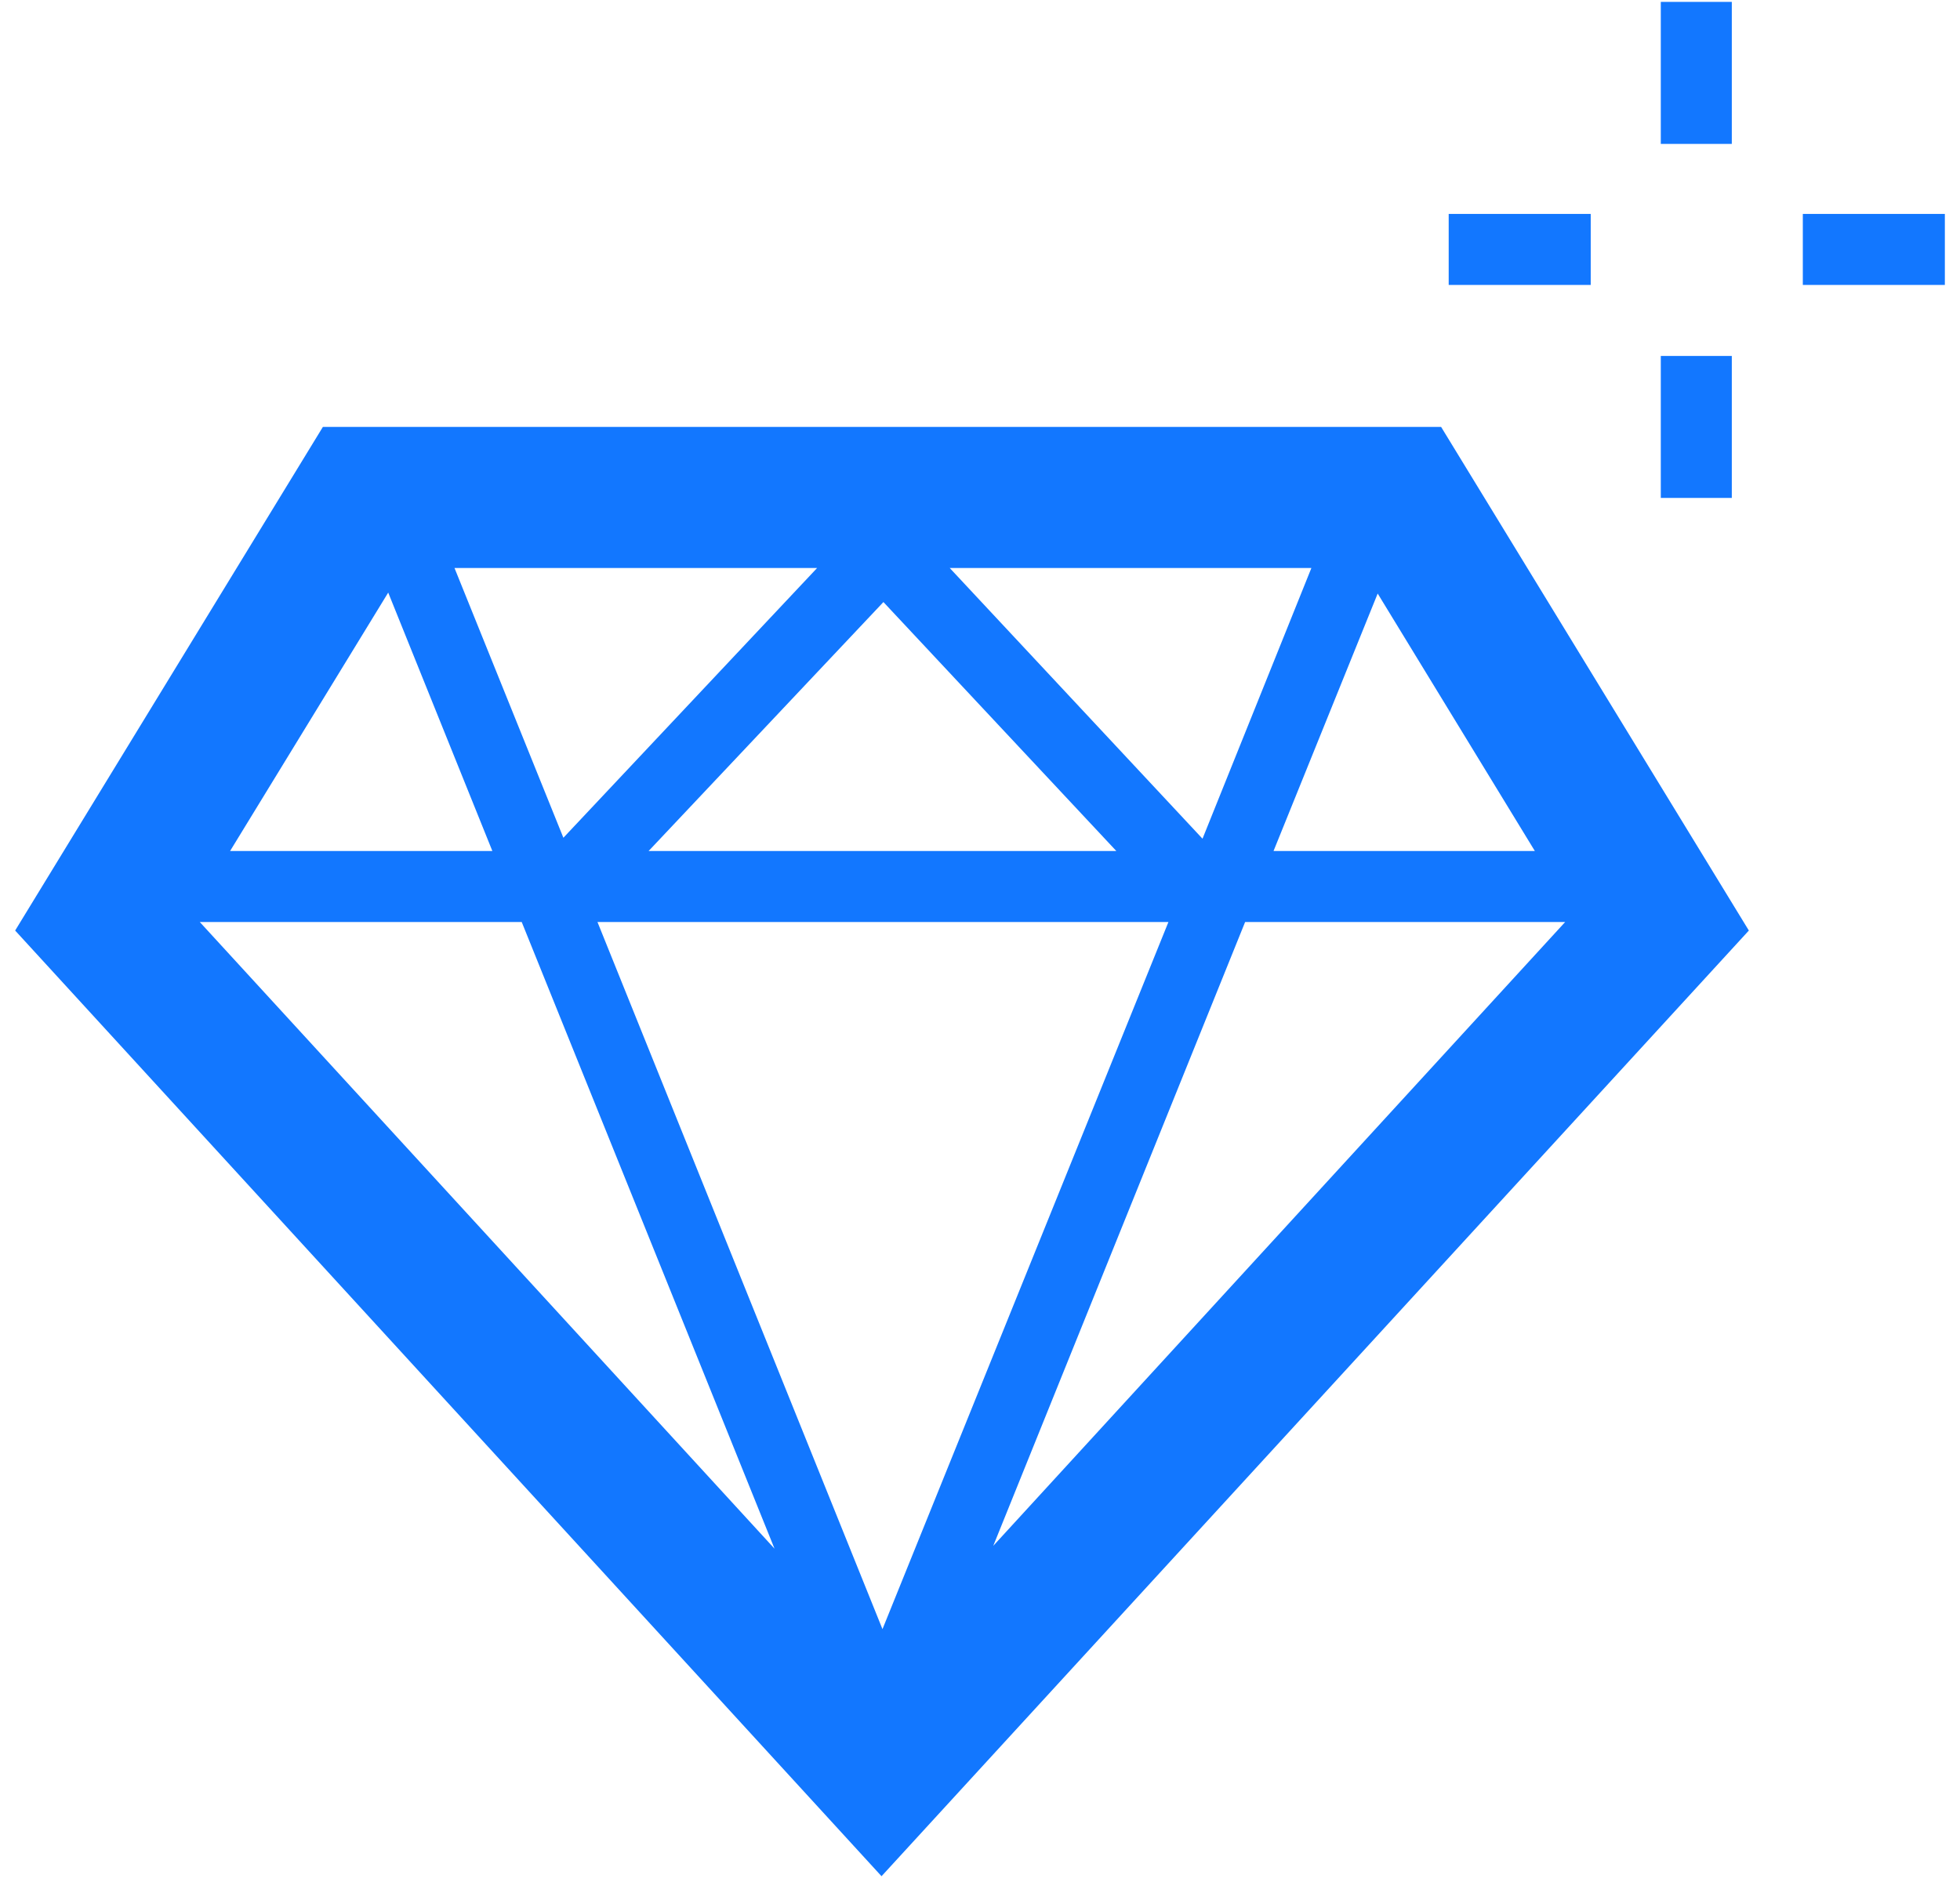 <?xml version="1.0" encoding="utf-8"?>
<!-- Generator: Adobe Illustrator 25.2.1, SVG Export Plug-In . SVG Version: 6.00 Build 0)  -->
<svg version="1.1" id="Layer_1" xmlns="http://www.w3.org/2000/svg" xmlns:xlink="http://www.w3.org/1999/xlink" x="0px" y="0px"
	 viewBox="0 0 207 198.4" enable-background="new 0 0 207 198.4" xml:space="preserve">
<g id="_--Symbols" transform="translate(-4 -4)">
	<g id="Icon-_-Small-_-Flattened-_-Feature-_-Support" transform="translate(4 4)">
	</g>
</g>
<g id="_--Symbols_1_" transform="translate(-4 -4)">
	<g id="Icon-_-Small-_-Flattened-_-Feature-_-Support_1_" transform="translate(4 4)">
	</g>
</g>
<path fill-rule="evenodd" clip-rule="evenodd" fill="#1277FF" d="M152.2,45.1l32.5,53.2l-91.6,99.9L1.6,98.3l32.5-53.2H152.2z
	 M123.4,97.4H63.1l30.1,74.7L123.4,97.4z M55.1,97.4h-34l60.7,66.2L55.1,97.4z M165.3,97.4h-33.8l-26.6,65.9L165.3,97.4z M41,62.6
	L24.3,89.9H52L41,62.6z M145.5,62.7l-11,27.2h27.6L145.5,62.7z M93.3,63.6L68.5,89.9h49.4L93.3,63.6z M138.5,60h-38.2L127,88.6
	L138.5,60z M86.3,60H48l11.5,28.5L86.3,60z M182.9,37.6v15h-7.5v-15H182.9z M168,22.6v7.5h-15v-7.5H168z M205.4,22.6v7.5h-15v-7.5
	H205.4z M182.9,0.2l0,15h-7.5v-15H182.9z"/>
</svg>

